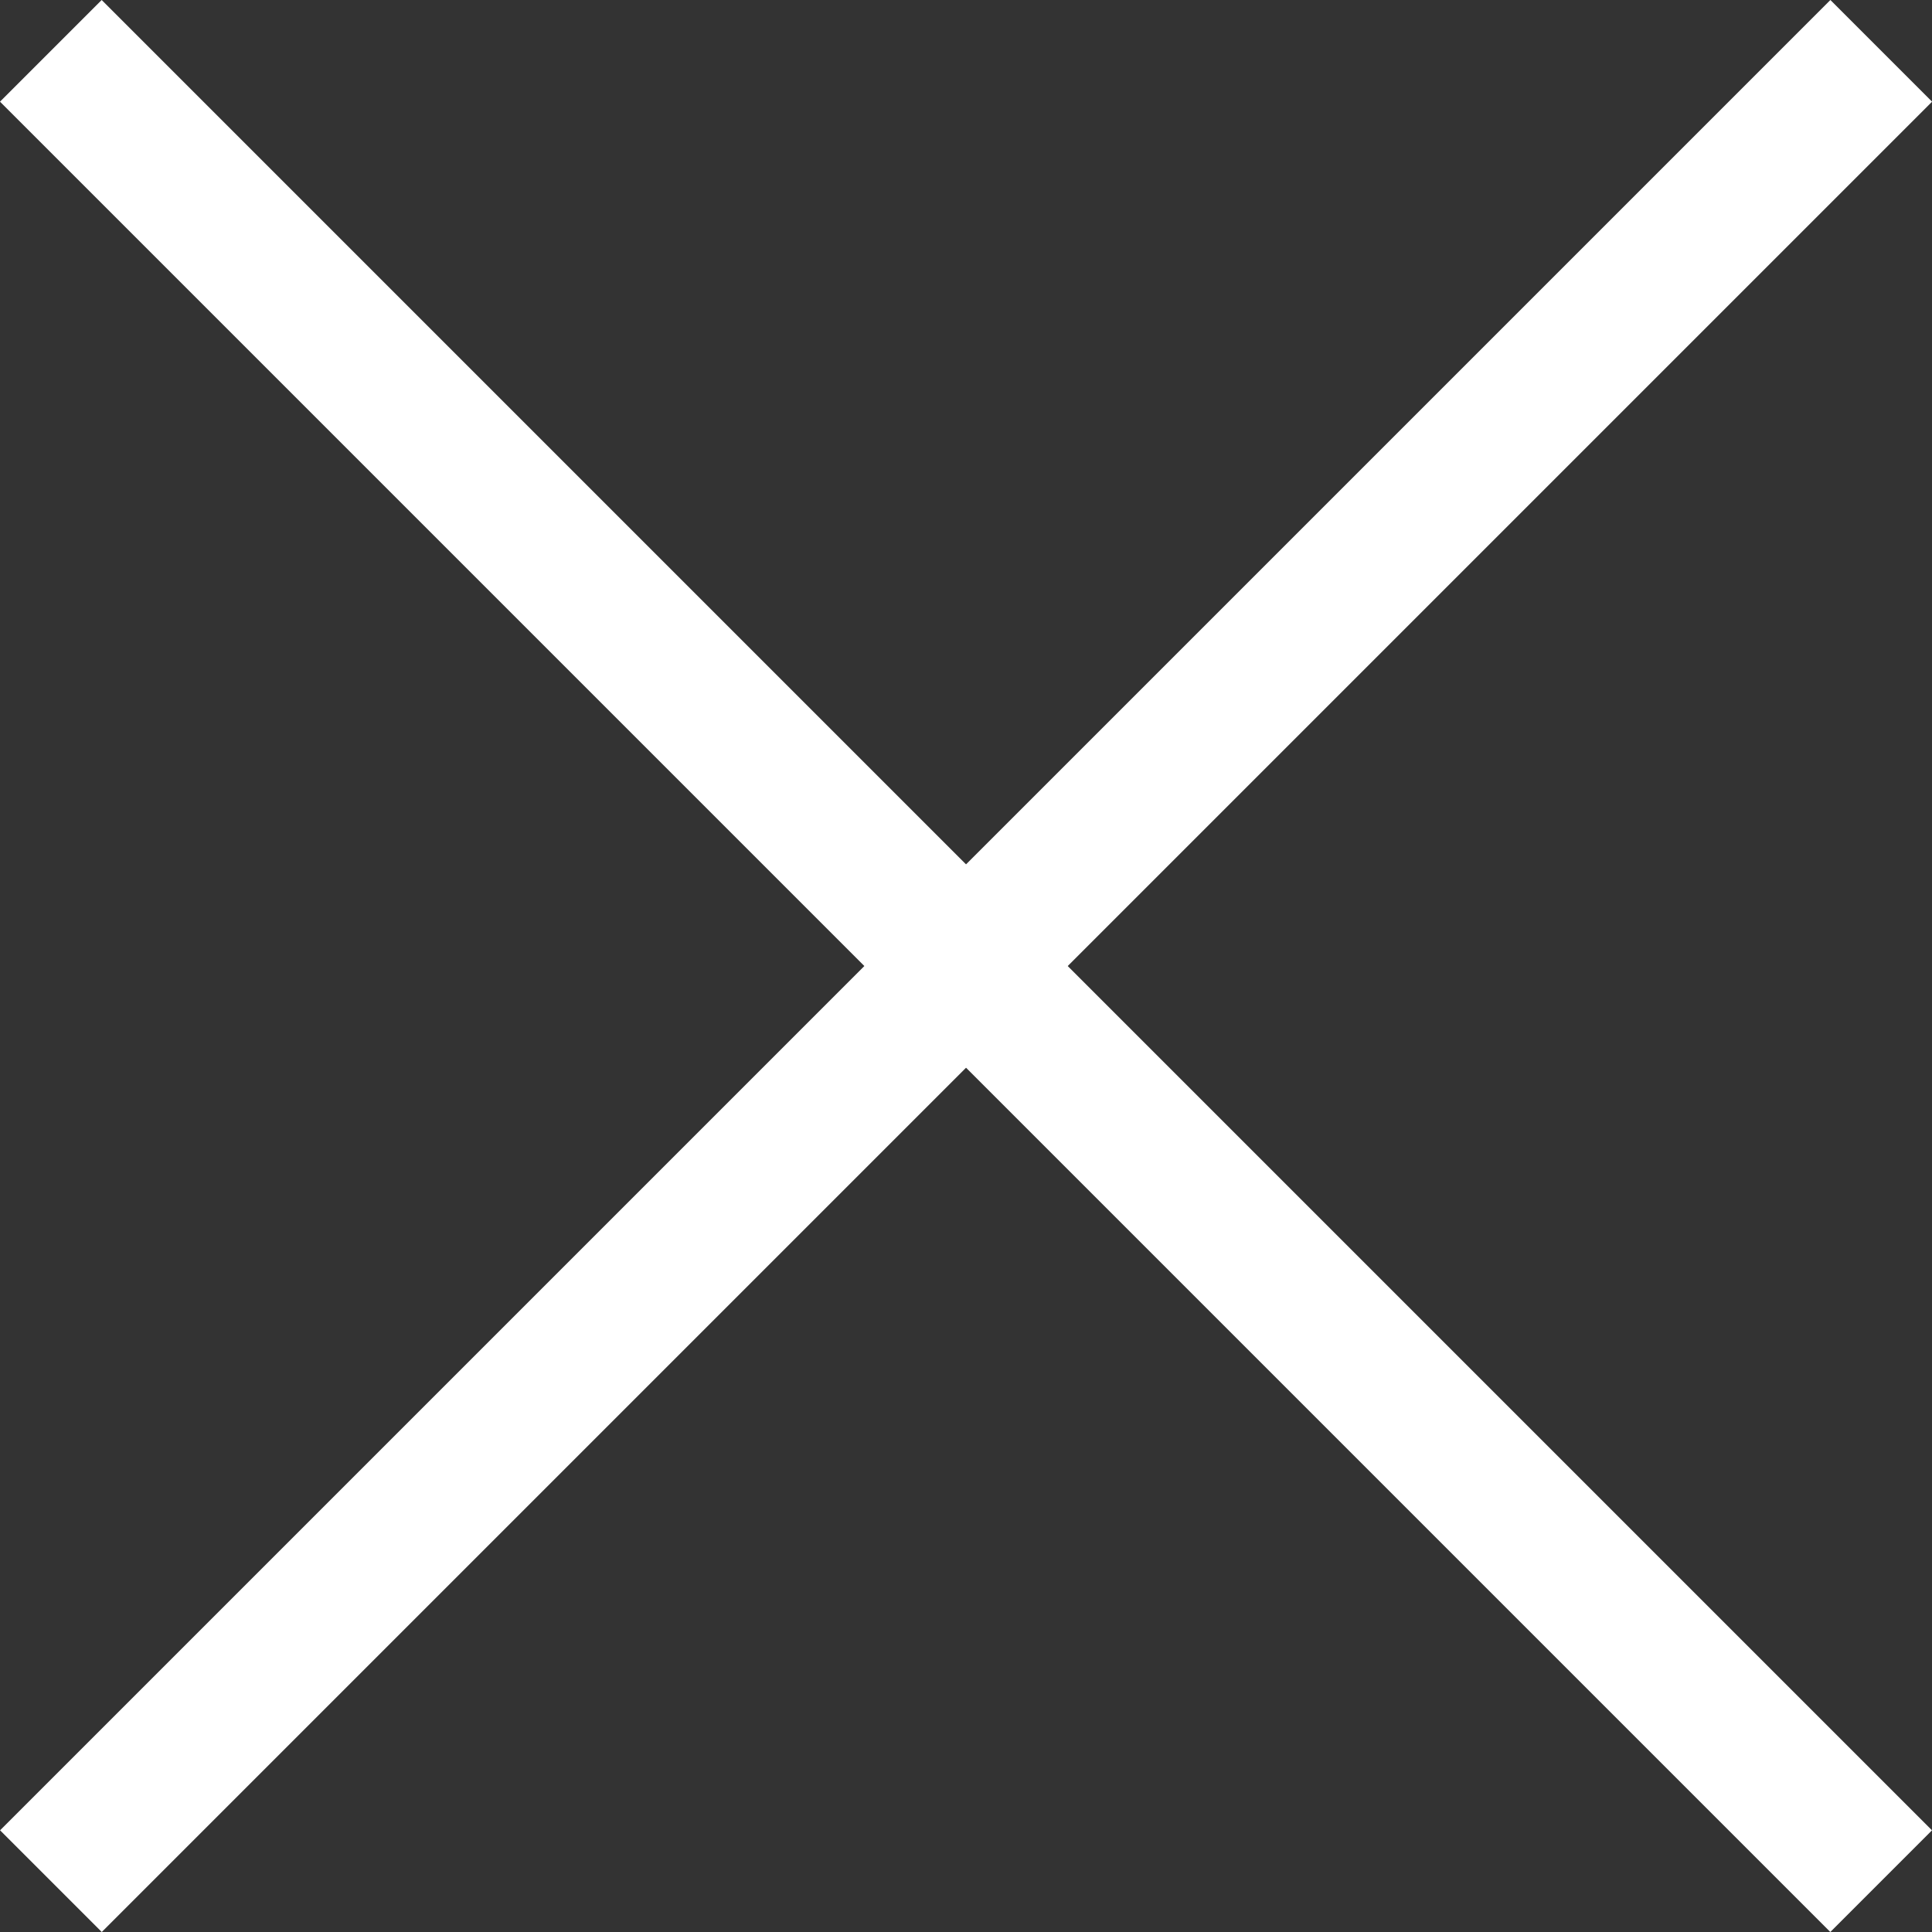 <?xml version="1.0" encoding="utf-8"?>
<svg xmlns="http://www.w3.org/2000/svg" width="26.87" height="26.87" viewBox="0 0 26.87 26.87">
    <rect x="0" y="0" width="26.87" height="26.87" fill="#333333" stroke="none"/>
    <g id="Grupo_986" data-name="Grupo 986" transform="translate(-34.565 -678.565)">
      <line id="Linha_15" data-name="Linha 15" x2="36" transform="translate(60.729 679.272) rotate(135)" fill="none" stroke="#fff" stroke-width="2"/>
      <line id="Linha_441" data-name="Linha 441" x2="36" transform="translate(35.272 679.272) rotate(45)" fill="none" stroke="#fff" stroke-width="2"/>
    </g>
  </svg>
